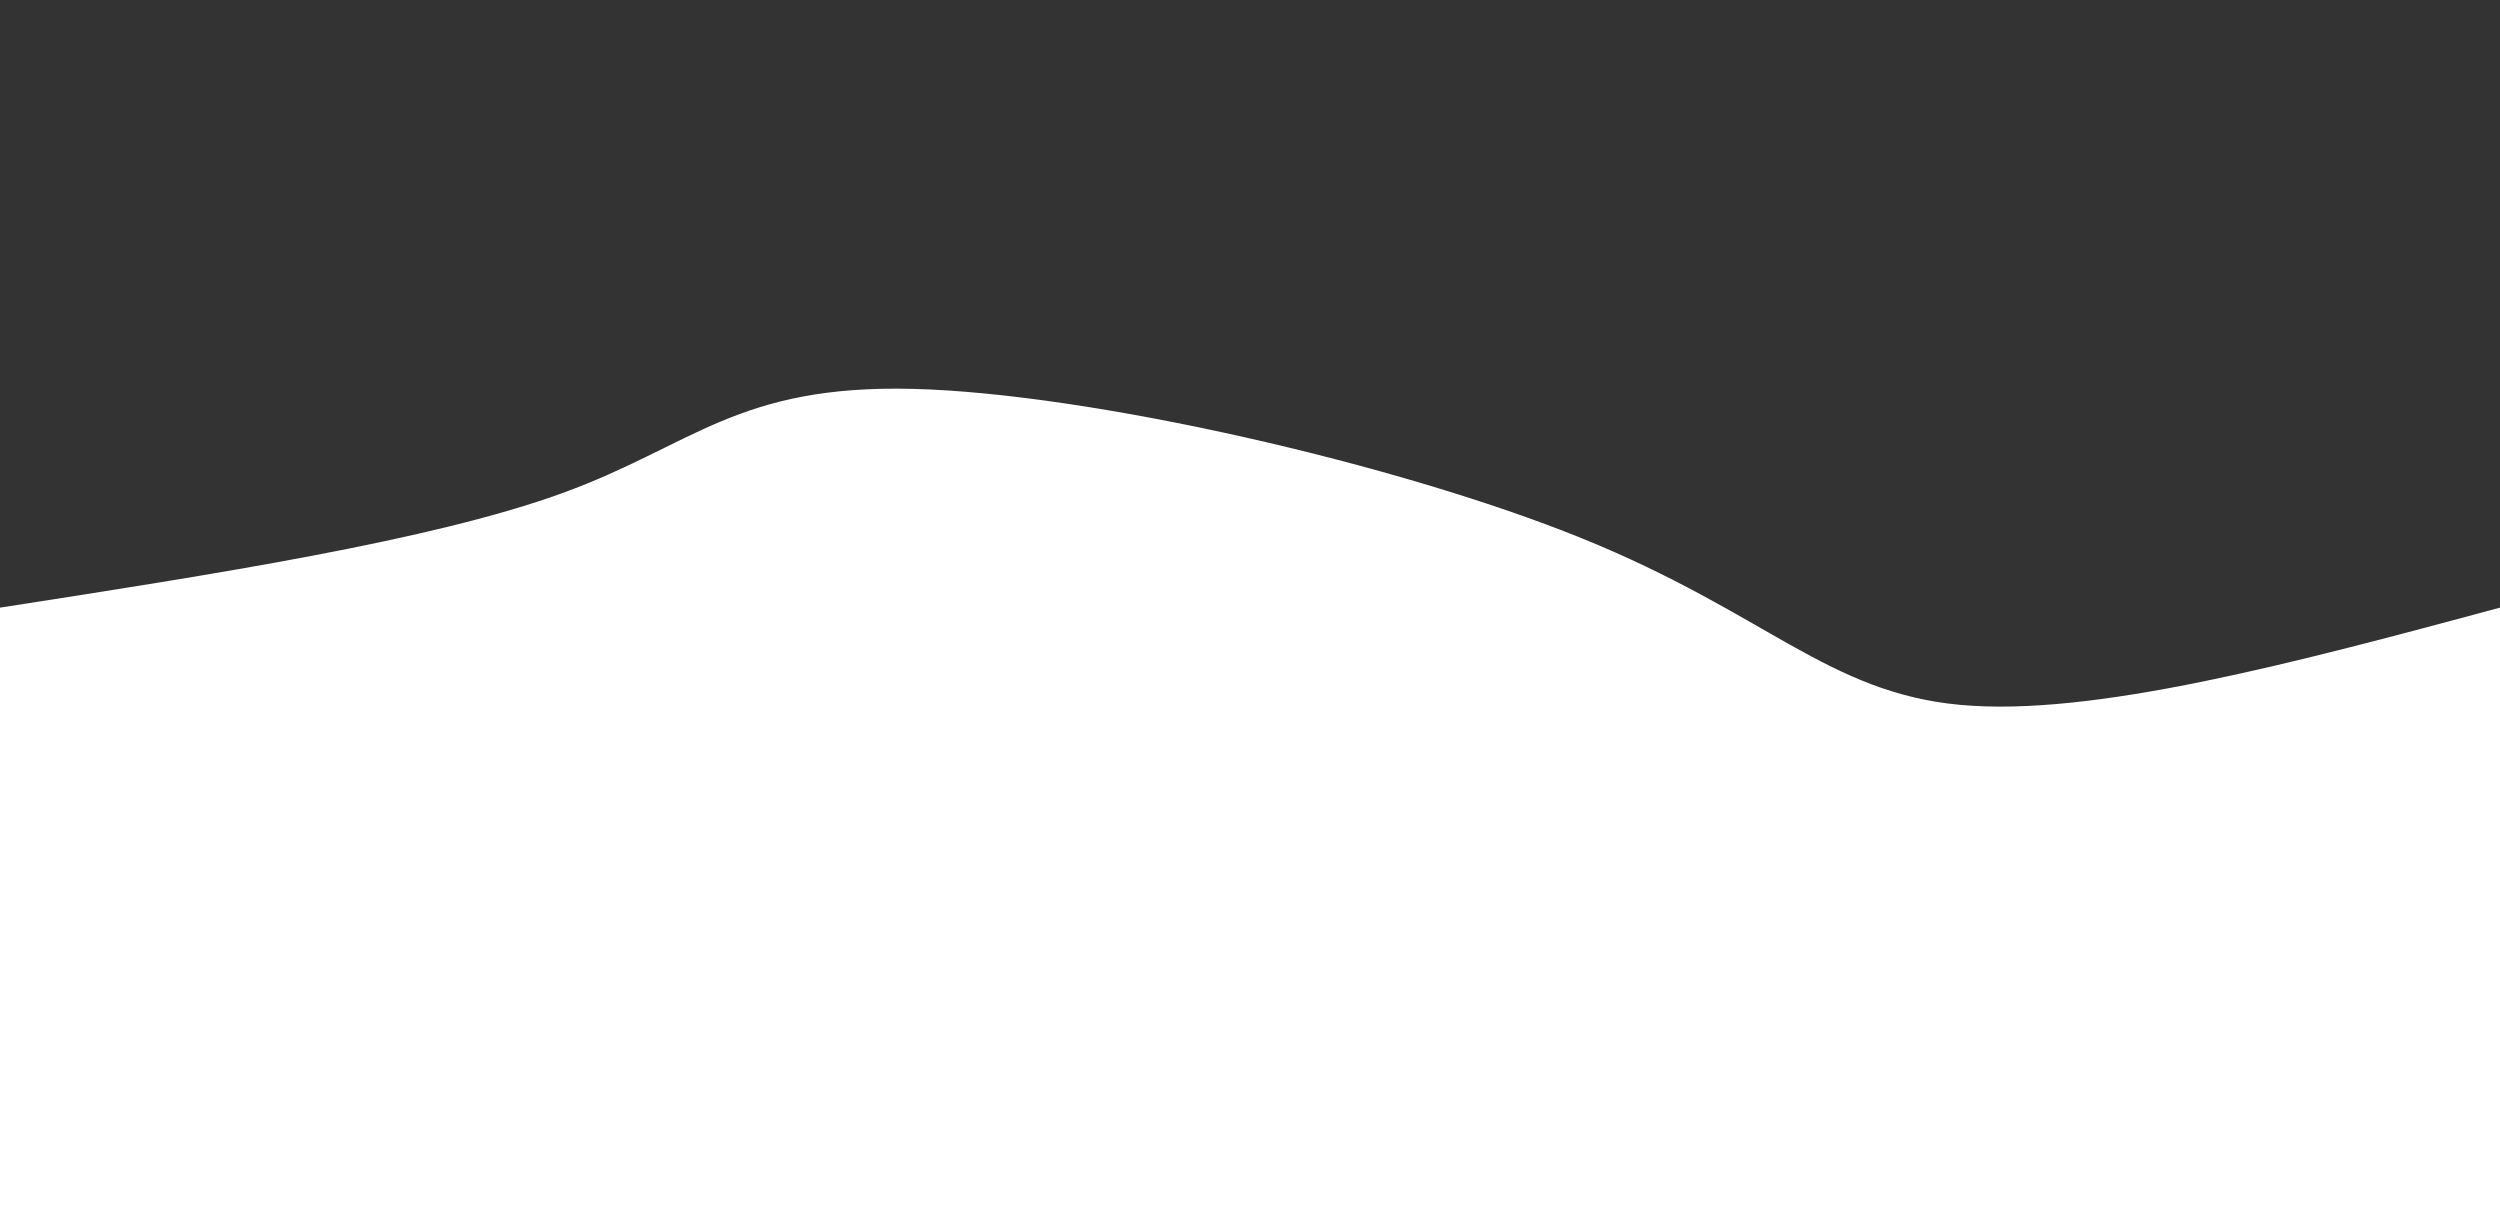 <svg width="100%" height="100%" id="svg" viewBox="0 0 1440 700" xmlns="http://www.w3.org/2000/svg" class="transition duration-300 ease-in-out delay-150"><rect x="0" y="0" width="1440" height="700" fill="#333333" stroke="none"/><style>
          .path-0{
            animation:pathAnim-0 4s;
            animation-timing-function: linear;
            animation-iteration-count: infinite;
          }
          @keyframes pathAnim-0{
            0%{
              d: path("M 0,700 C 0,700 0,350 0,350 C 124.488,330.651 248.976,311.301 324,284 C 399.024,256.699 424.584,221.445 526,224 C 627.416,226.555 804.689,266.919 911,310 C 1017.311,353.081 1052.66,398.88 1129,406 C 1205.34,413.12 1322.67,381.56 1440,350 C 1440,350 1440,700 1440,700 Z");
            }
            25%{
              d: path("M 0,700 C 0,700 0,350 0,350 C 98.641,405.703 197.282,461.407 307,481 C 416.718,500.593 537.512,484.077 614,450 C 690.488,415.923 722.67,364.287 815,371 C 907.33,377.713 1059.809,442.775 1174,449 C 1288.191,455.225 1364.096,402.612 1440,350 C 1440,350 1440,700 1440,700 Z");
            }
            50%{
              d: path("M 0,700 C 0,700 0,350 0,350 C 95.856,362.038 191.713,374.077 305,380 C 418.287,385.923 549.005,385.732 627,367 C 704.995,348.268 730.268,310.995 815,292 C 899.732,273.005 1043.923,272.287 1158,285 C 1272.077,297.713 1356.038,323.856 1440,350 C 1440,350 1440,700 1440,700 Z");
            }
            75%{
              d: path("M 0,700 C 0,700 0,350 0,350 C 88.144,304.603 176.287,259.206 284,273 C 391.713,286.794 518.995,359.78 606,410 C 693.005,460.22 739.732,487.675 826,435 C 912.268,382.325 1038.077,249.522 1147,222 C 1255.923,194.478 1347.962,272.239 1440,350 C 1440,350 1440,700 1440,700 Z");
            }
            100%{
              d: path("M 0,700 C 0,700 0,350 0,350 C 124.488,330.651 248.976,311.301 324,284 C 399.024,256.699 424.584,221.445 526,224 C 627.416,226.555 804.689,266.919 911,310 C 1017.311,353.081 1052.66,398.88 1129,406 C 1205.34,413.12 1322.67,381.56 1440,350 C 1440,350 1440,700 1440,700 Z");
            }
          }</style><path d="M 0,700 C 0,700 0,350 0,350 C 124.488,330.651 248.976,311.301 324,284 C 399.024,256.699 424.584,221.445 526,224 C 627.416,226.555 804.689,266.919 911,310 C 1017.311,353.081 1052.66,398.88 1129,406 C 1205.34,413.12 1322.67,381.56 1440,350 C 1440,350 1440,700 1440,700 Z" stroke="none" stroke-width="0" fill="#fff" class="transition-all duration-300 ease-in-out delay-150 path-0"></path></svg>